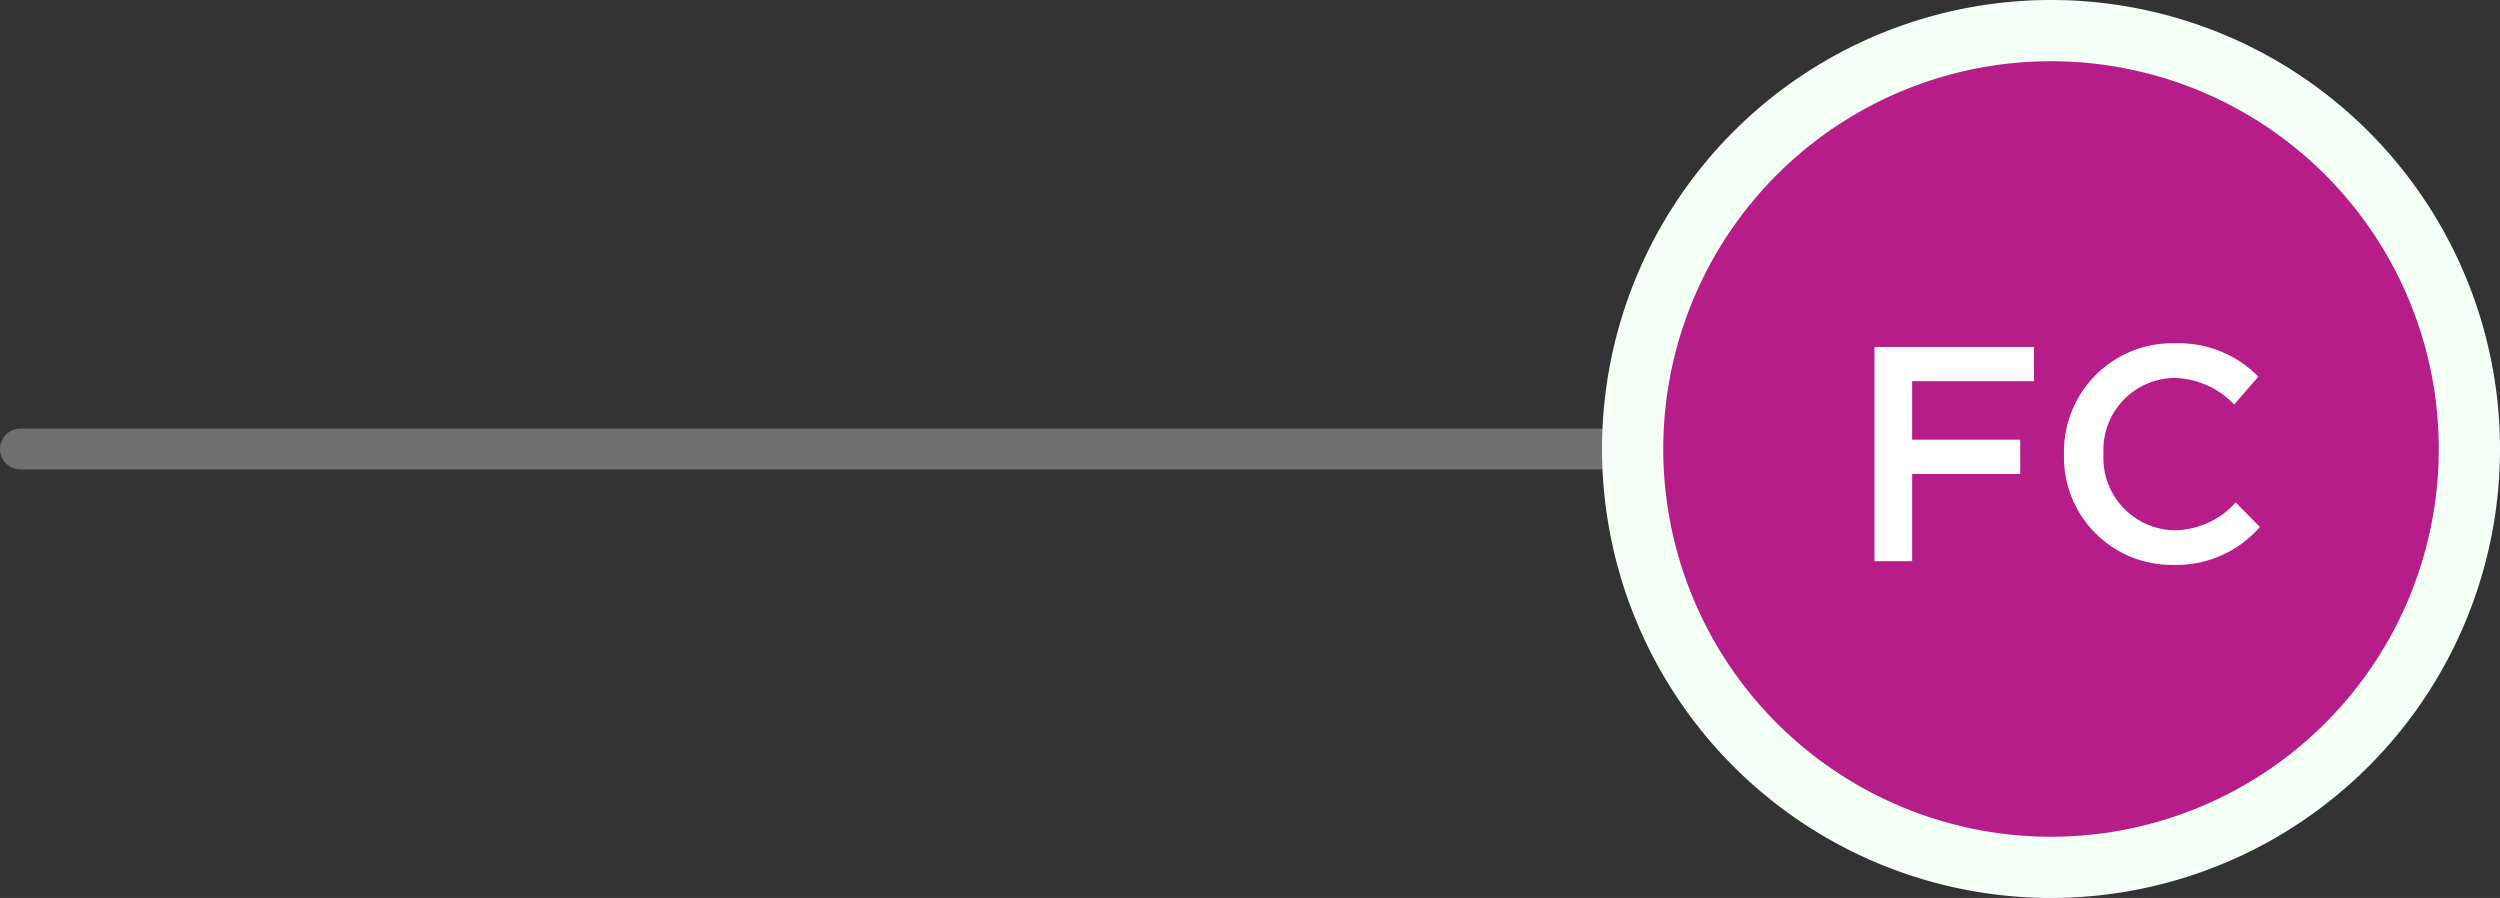 <svg xmlns="http://www.w3.org/2000/svg" width="122.5" height="44" viewBox="0 0 122.5 44">
  <rect x="0" y="0" width="122.5" height="44" fill="#333333" stroke="none"/>
  <g id="fc" transform="translate(-252.675 -2774.5)">
    <path id="Path_20879" data-name="Path 20879" d="M0,0H103.825" transform="translate(253.675 2796.5)" fill="none" stroke="#707070" stroke-linecap="round" stroke-width="2"/>
    <path id="Path_20881" data-name="Path 20881" d="M20.5,0A20.5,20.5,0,1,1,0,20.5,20.5,20.5,0,0,1,20.5,0Z" transform="translate(332.675 2776)" fill="#b61d89" stroke="#f4fff6" stroke-width="3"/>
    <path id="Path_20880" data-name="Path 20880" d="M1.35,0H3.195V-4.275H8.49v-1.68H3.195V-8.82h5.97V-10.5H1.35ZM15.975.18a5.418,5.418,0,0,0,4.26-1.86L19.05-2.88a4.116,4.116,0,0,1-3.015,1.365A3.551,3.551,0,0,1,12.57-5.25v-.03a3.525,3.525,0,0,1,3.465-3.7,4.176,4.176,0,0,1,2.94,1.3L20.16-9.045a5.473,5.473,0,0,0-4.11-1.635,5.313,5.313,0,0,0-5.415,5.43v.03A5.281,5.281,0,0,0,15.975.18Z" transform="translate(343.175 2802)" fill="#fff"/>
  </g>
</svg>
